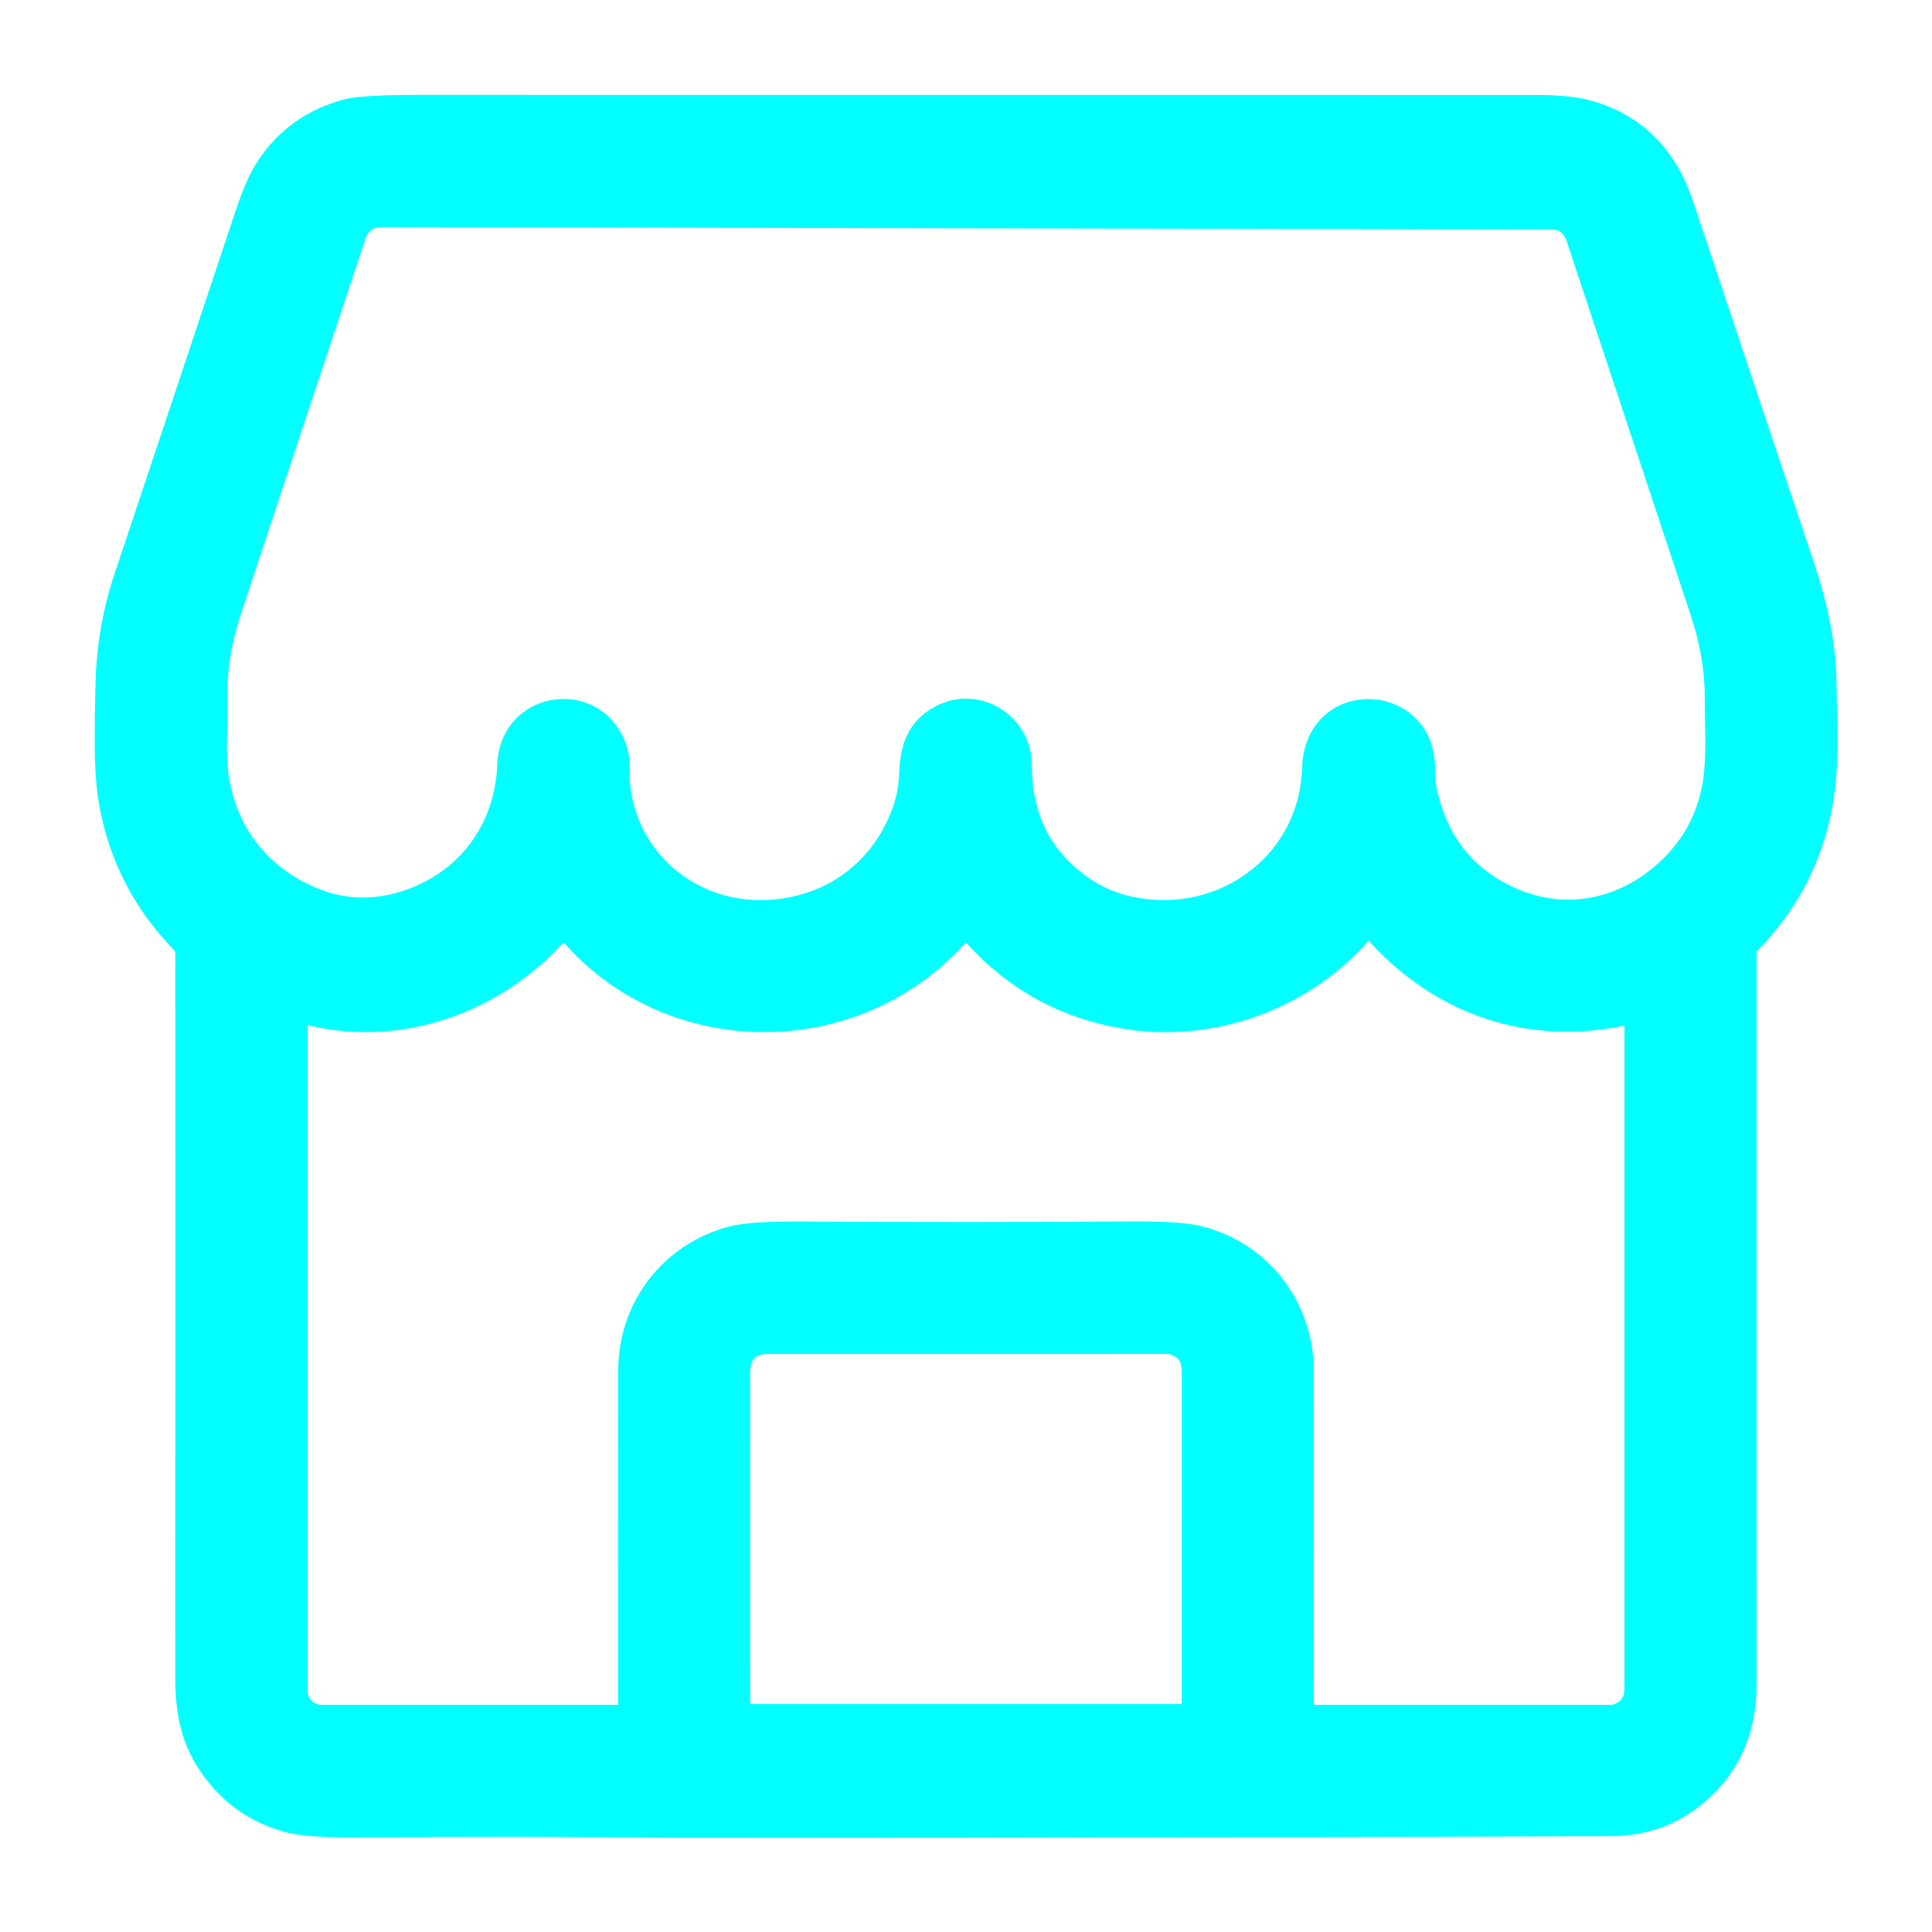 <svg width="85" height="85" viewBox="0 0 85 85" fill="none" xmlns="http://www.w3.org/2000/svg">
<path d="M77.03 41.889C77.033 52.618 77.034 63.356 77.031 74.104C77.03 76.379 76.154 78.152 74.403 79.425C73.397 80.156 72.226 80.524 70.889 80.531C65.77 80.556 60.651 80.571 55.532 80.574C55.394 80.574 55.255 80.574 55.117 80.574C46.831 80.596 38.544 80.607 30.256 80.607C29.992 80.607 29.742 80.606 29.508 80.602C24.956 80.549 20.403 80.545 15.851 80.589C14.271 80.604 13.172 80.524 12.556 80.348C11.15 79.949 10.018 79.162 9.161 77.989C8.201 76.681 7.957 75.376 7.959 73.679C7.972 62.998 7.974 52.413 7.965 41.924C7.965 41.817 7.924 41.715 7.851 41.64C6.119 39.863 5.038 37.771 4.609 35.366C4.482 34.657 4.419 33.767 4.418 32.695C4.417 31.764 4.429 30.856 4.454 29.971C4.501 28.372 4.778 26.813 5.286 25.294C6.386 22.01 8.167 16.672 10.628 9.279C10.928 8.377 11.238 7.685 11.558 7.205C12.434 5.89 13.65 5.026 15.209 4.614C15.682 4.489 16.742 4.426 18.386 4.426C34.778 4.43 51.169 4.431 67.56 4.429C68.549 4.428 69.322 4.502 69.876 4.652C72.036 5.234 73.497 6.668 74.259 8.955C76.046 14.318 77.82 19.623 79.58 24.869C80.178 26.657 80.498 28.287 80.539 29.76C80.564 30.651 80.579 31.585 80.586 32.562C80.592 33.595 80.53 34.502 80.398 35.285C79.99 37.725 78.895 39.858 77.114 41.683C77.058 41.741 77.03 41.809 77.03 41.889ZM57.533 33.819C57.647 29.916 62.998 30.201 62.882 33.905C62.874 34.168 62.897 34.427 62.95 34.684C63.361 36.661 64.374 38.103 65.988 39.01C68.632 40.498 71.536 39.9 73.567 37.727C74.33 36.91 74.84 35.933 75.096 34.795C75.374 33.553 75.248 32.005 75.252 30.686C75.255 29.493 75.043 28.255 74.617 26.971C72.827 21.574 71.012 16.105 69.174 10.564C69.016 10.086 68.716 9.847 68.274 9.846C51.119 9.81 33.964 9.775 16.809 9.742C16.314 9.741 15.989 9.975 15.835 10.444C14.073 15.741 12.242 21.257 10.343 26.991C9.937 28.219 9.737 29.459 9.745 30.71C9.75 31.404 9.746 32.121 9.735 32.861C9.694 35.511 10.874 37.752 13.216 39.009C14.81 39.865 16.451 39.967 18.139 39.314C20.533 38.388 22.025 36.269 22.128 33.64C22.251 30.544 26.418 29.989 27.349 32.946C27.489 33.392 27.427 33.885 27.457 34.344C27.673 37.488 30.276 39.824 33.381 39.849C36.1 39.87 38.393 38.389 39.412 35.876C39.657 35.27 39.787 34.682 39.804 34.113C39.837 32.888 40.138 31.878 41.311 31.277C43.059 30.383 45.155 31.672 45.148 33.67C45.141 35.807 45.95 37.483 47.573 38.7C48.353 39.284 49.251 39.646 50.27 39.786C54.02 40.304 57.423 37.626 57.533 33.819ZM42.44 41.142C37.878 46.461 29.438 46.526 24.861 41.155C24.817 41.104 24.772 41.104 24.728 41.155C21.924 44.356 17.513 45.915 13.368 44.801C13.31 44.785 13.281 44.808 13.281 44.867V74.38C13.281 74.612 13.374 74.835 13.538 75C13.702 75.164 13.925 75.257 14.158 75.257H27.388C27.427 75.257 27.447 75.237 27.447 75.197C27.441 70.172 27.441 65.203 27.449 60.289C27.454 57.383 29.36 54.935 32.152 54.202C32.72 54.053 33.734 53.983 35.194 53.992C40.249 54.022 45.125 54.02 49.821 53.988C51.256 53.979 52.266 54.05 52.851 54.201C55.652 54.926 57.546 57.403 57.549 60.305C57.554 65.736 57.556 70.701 57.556 75.198C57.556 75.237 57.575 75.257 57.614 75.257H70.821C71.059 75.257 71.287 75.162 71.456 74.994C71.624 74.826 71.719 74.598 71.719 74.36V44.91C71.719 44.845 71.687 44.82 71.623 44.834C67.294 45.807 63.214 44.424 60.28 41.081C60.234 41.027 60.188 41.028 60.142 41.082C57.534 44.17 53.347 45.682 49.386 45C46.657 44.531 44.378 43.245 42.55 41.142C42.543 41.134 42.535 41.128 42.525 41.124C42.516 41.12 42.505 41.117 42.495 41.117C42.485 41.117 42.474 41.12 42.465 41.124C42.456 41.128 42.447 41.134 42.44 41.142ZM51.669 59.387C51.559 59.34 51.442 59.316 51.324 59.316C45.361 59.32 39.52 59.321 33.799 59.317C33.103 59.317 32.755 59.667 32.755 60.367C32.757 65.253 32.758 70.187 32.757 75.168C32.757 75.183 32.762 75.196 32.772 75.206C32.782 75.216 32.796 75.222 32.81 75.222H52.187C52.225 75.222 52.243 75.203 52.243 75.165C52.243 70.368 52.243 65.572 52.242 60.775C52.242 60.108 52.282 59.649 51.669 59.387Z" fill="#00FFFF" stroke="#00FFFF" stroke-width="0.5"/>
</svg>
